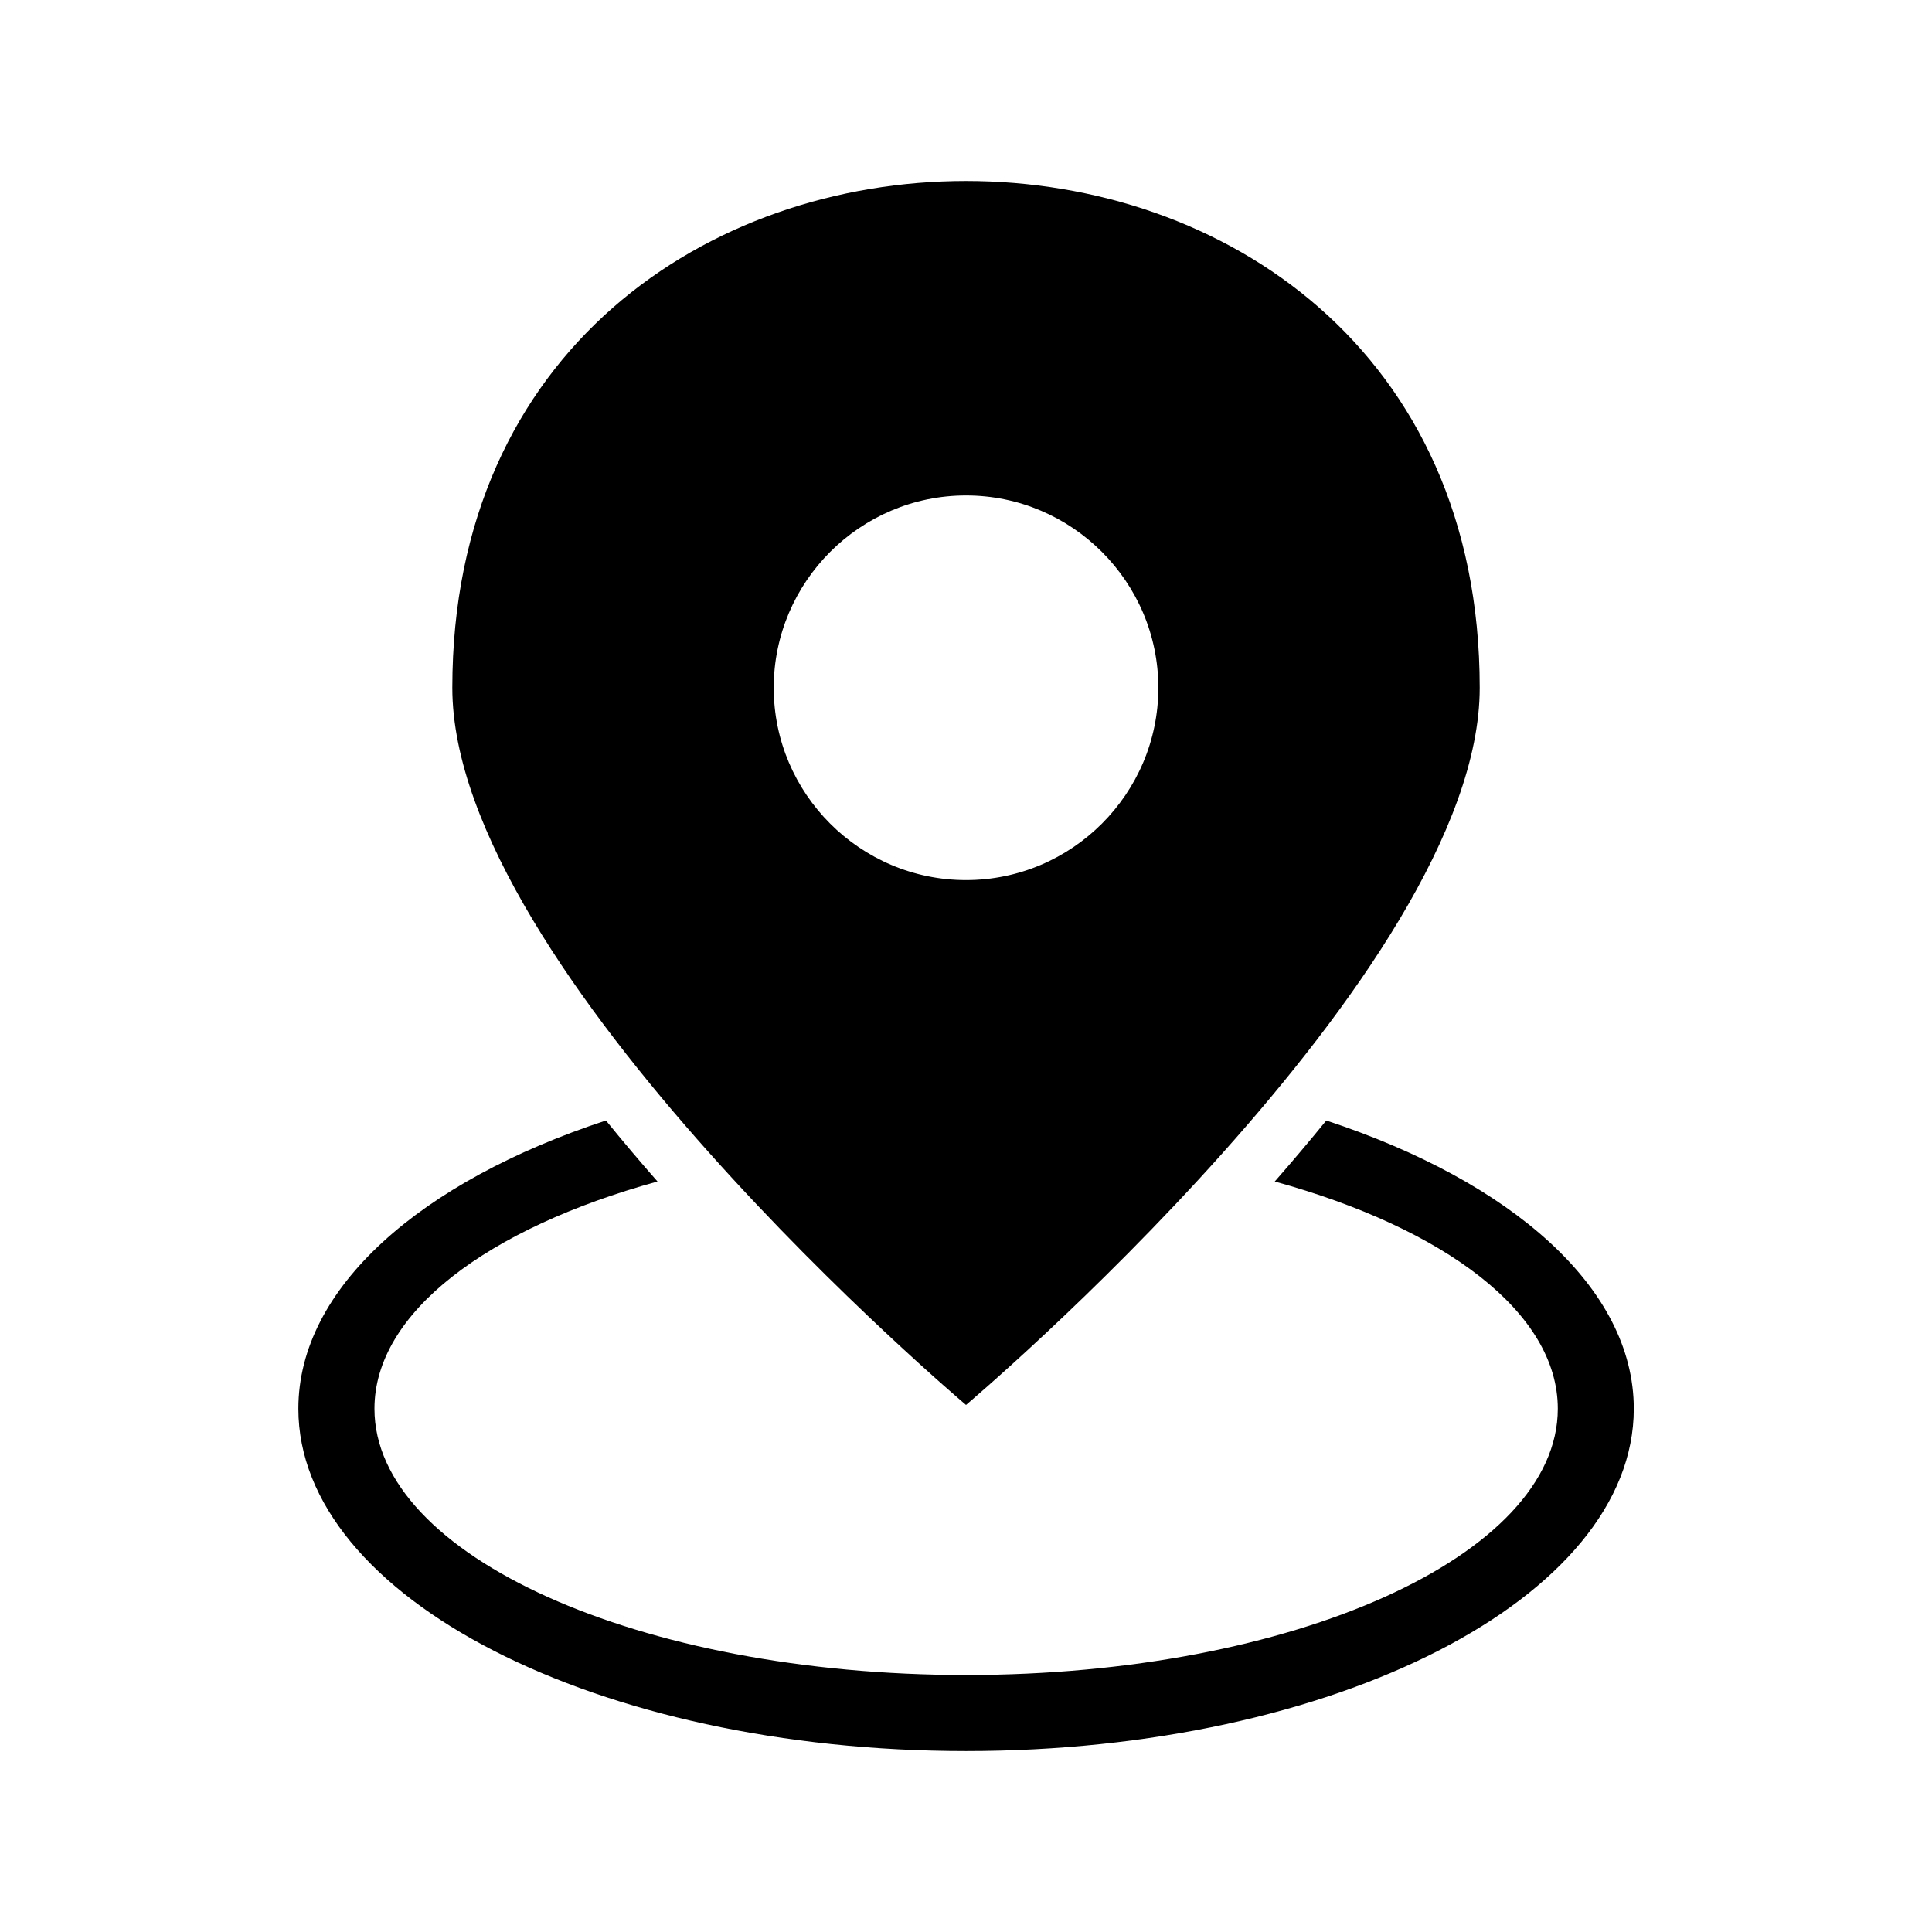 <?xml version="1.0" encoding="UTF-8"?>
<!-- The Best Svg Icon site in the world: iconSvg.co, Visit us! https://iconsvg.co -->
<svg fill="#000000" width="800px" height="800px" version="1.1" viewBox="144 144 512 512" xmlns="http://www.w3.org/2000/svg">
 <path d="m400.01 516.33s-136.14-114.87-136.14-190.06c0-179.07 272.27-179.07 272.27 0 0 75.18-136.14 190.06-136.14 190.06zm95.449-75.391c49.016 16.129 81.512 44.316 81.512 76.387 0 50.105-79.23 90.719-176.95 90.719-97.73 0-176.95-40.613-176.95-90.719 0-32.074 32.48-60.262 81.512-76.387 4.445 5.488 9.023 10.883 13.664 16.172-44.996 12.395-75.012 34.734-75.012 60.215 0 38.965 70.207 70.57 156.8 70.57 86.605 0 156.8-31.59 156.8-70.57 0-25.484-30.016-47.82-75.012-60.215 4.641-5.289 9.203-10.688 13.664-16.172zm-95.449-63.707c28.066 0 50.965-22.898 50.965-50.965s-22.898-50.965-50.965-50.965c-28.066 0-50.965 22.898-50.965 50.965s22.898 50.965 50.965 50.965z" fill-rule="evenodd"/>
</svg>